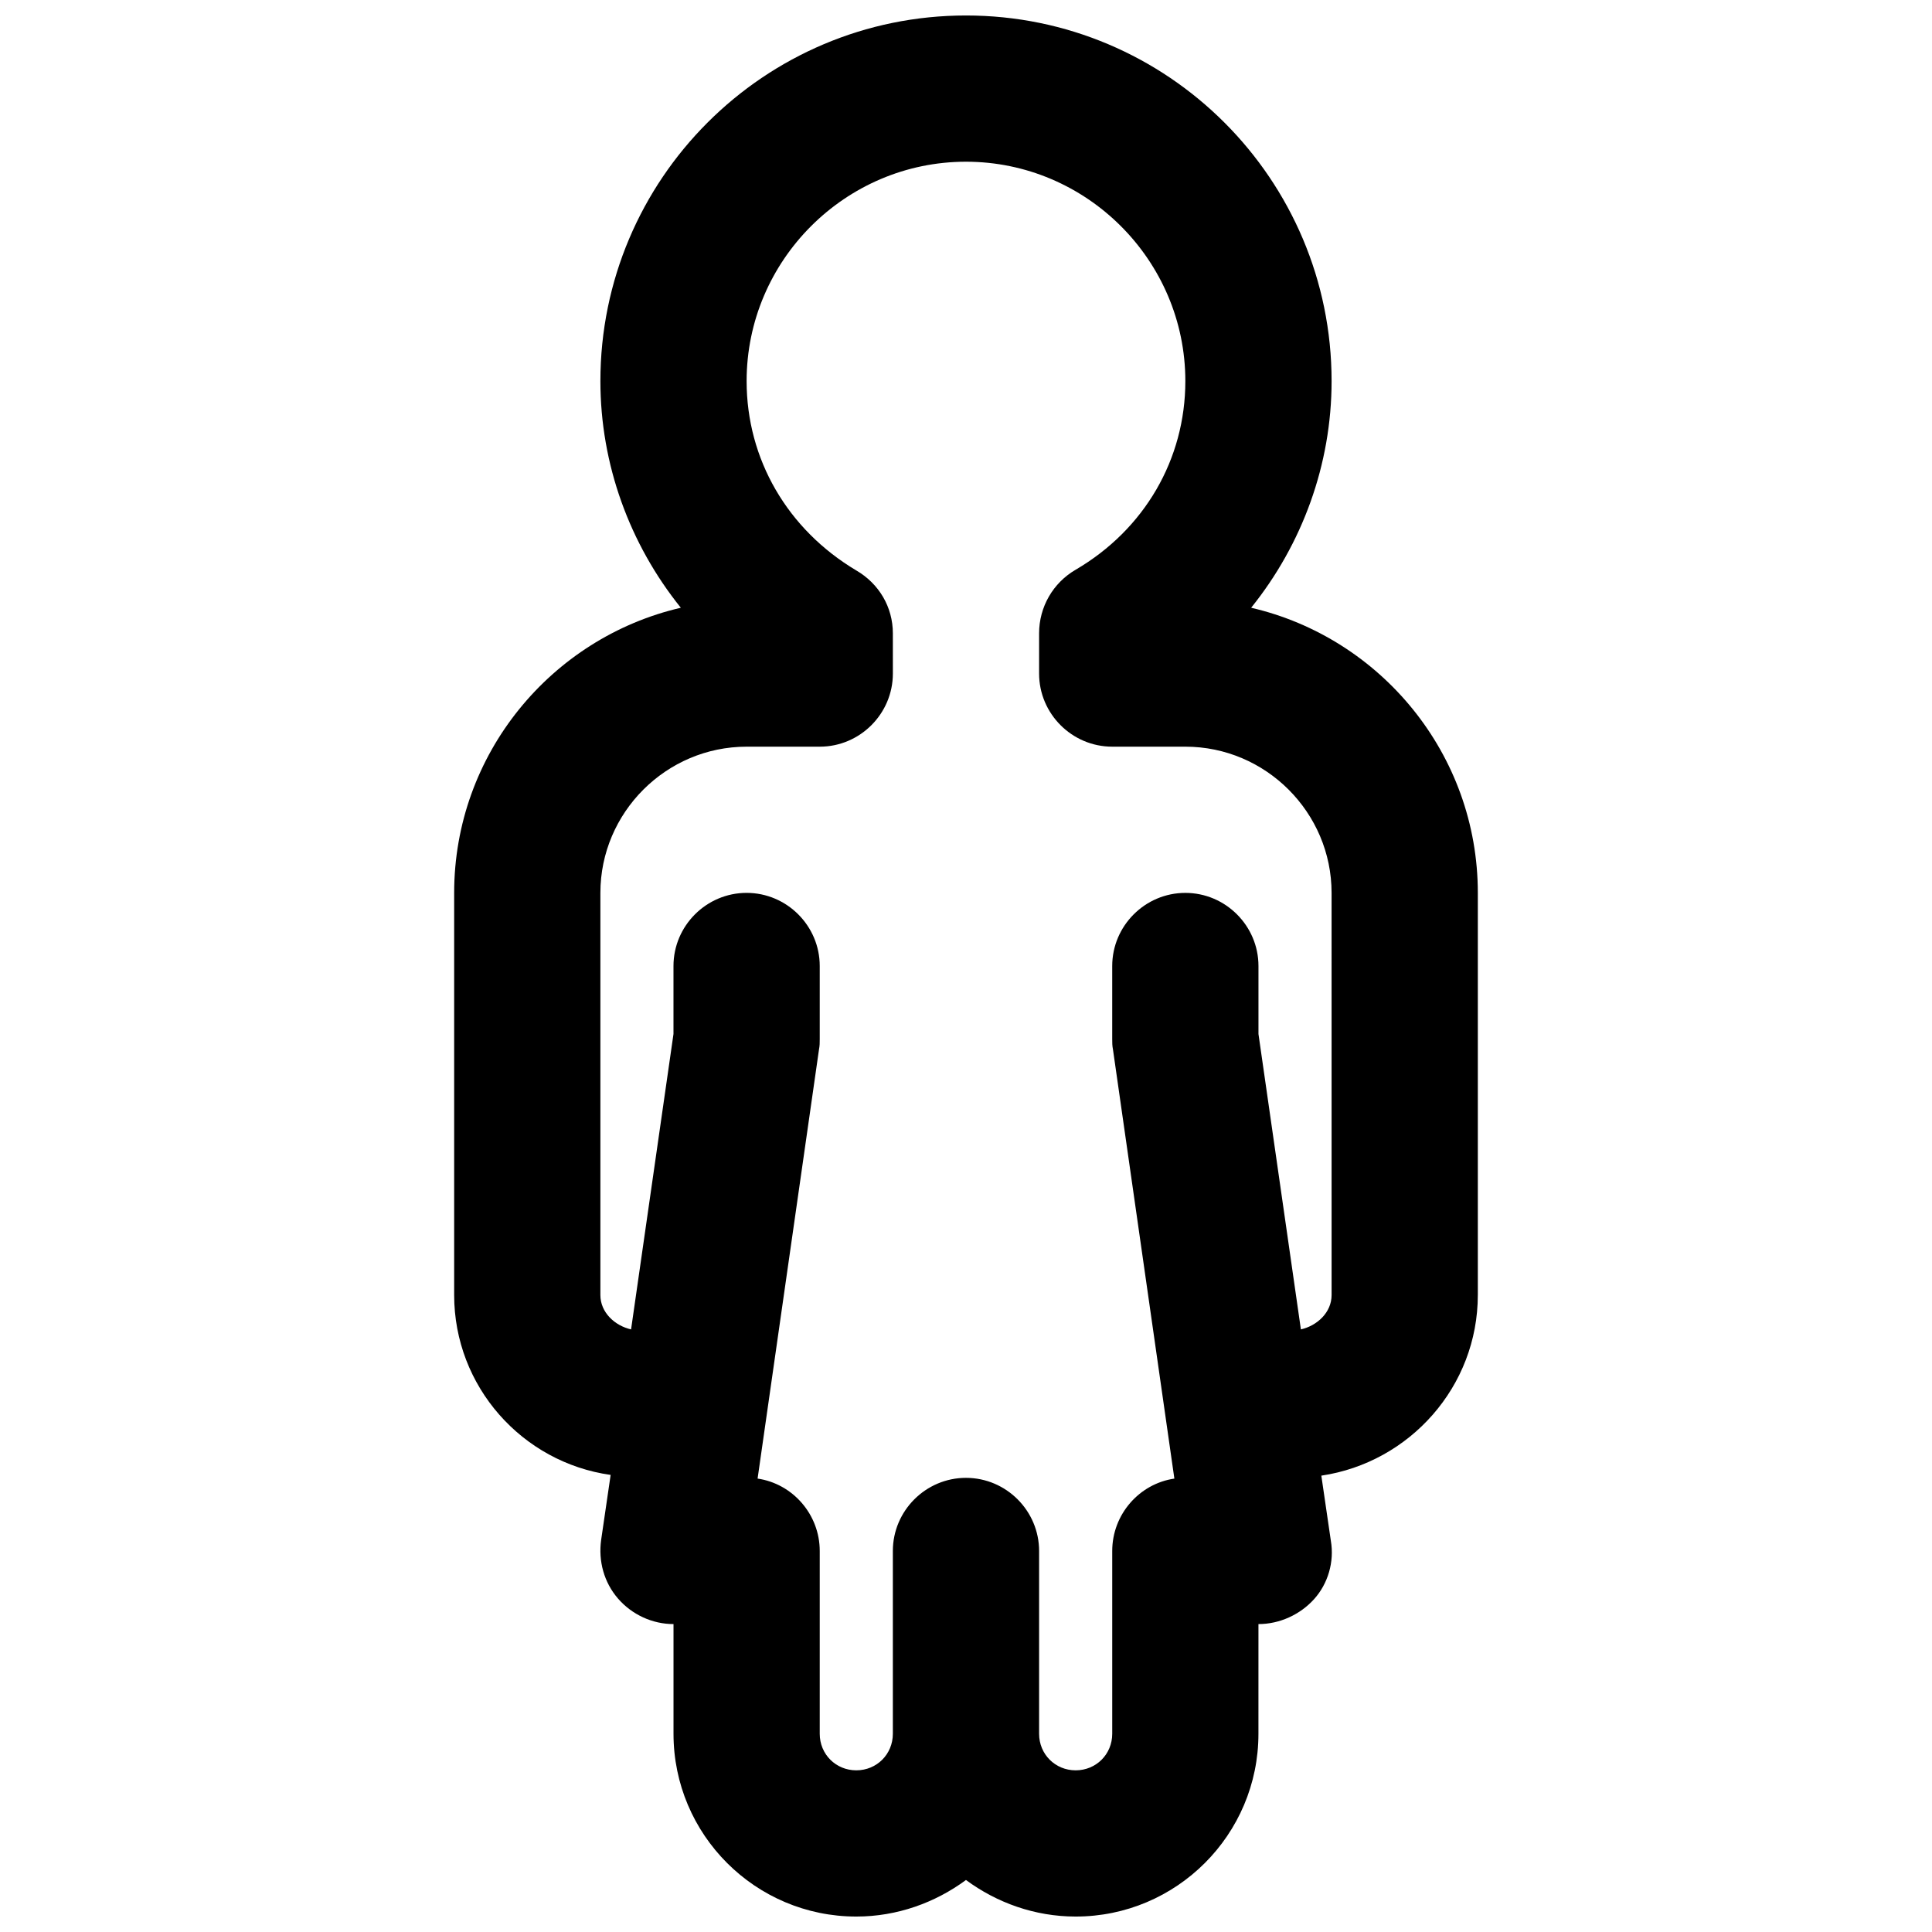 <?xml version="1.0" encoding="UTF-8"?>
<!-- Uploaded to: SVG Repo, www.svgrepo.com, Generator: SVG Repo Mixer Tools -->
<svg width="800px" height="800px" version="1.1" viewBox="144 144 512 512" xmlns="http://www.w3.org/2000/svg">
 <defs>
  <clipPath id="a">
   <path d="m264 148.09h272v503.81h-272z"/>
  </clipPath>
 </defs>
 <g clip-path="url(#a)">
  <path d="m535.64 487.2v-106.57c0-36.816-25.773-67.625-60.07-75.57 13.562-16.859 21.316-37.98 21.316-60.07 0-53.48-43.406-96.887-96.887-96.887-53.484 0-96.887 43.406-96.887 96.887 0 22.09 7.75 43.211 21.316 60.07-34.301 7.945-60.07 38.754-60.07 75.57v106.57c0 24.223 18.02 44.375 41.469 47.668l-2.519 17.246c-0.773 5.621 0.773 11.238 4.457 15.5 3.68 4.266 9.105 6.785 14.723 6.785v29.066c0 26.742 21.703 48.441 48.441 48.441 10.852 0 20.926-3.684 29.066-9.688 8.137 6.008 18.215 9.688 29.066 9.688 26.742 0 48.441-21.703 48.441-48.441l0.004-29.066c5.621 0 11.047-2.519 14.727-6.59 3.684-4.07 5.426-9.883 4.457-15.5l-2.519-17.246c23.445-3.488 41.469-23.641 41.469-47.863zm-38.754 0c0 4.652-3.875 8.137-8.137 9.105l-11.242-78.281v-18.02c0-10.656-8.719-19.379-19.379-19.379-10.656 0-19.379 8.719-19.379 19.379v19.379c0 0.969 0 1.742 0.195 2.711l16.277 113.75c-9.301 1.355-16.469 9.492-16.469 19.18v48.441c0 5.426-4.262 9.688-9.688 9.688-5.426 0.004-9.691-4.258-9.691-9.684v-48.445c0-10.656-8.719-19.379-19.379-19.379-10.656 0-19.379 8.719-19.379 19.379v48.441c0 5.426-4.262 9.688-9.688 9.688-5.422 0.004-9.688-4.258-9.688-9.684v-48.445c0-9.688-7.168-17.828-16.469-19.184l16.277-113.75c0.191-0.965 0.191-1.742 0.191-2.711v-19.379c0-10.656-8.719-19.379-19.379-19.379-10.656 0-19.379 8.719-19.379 19.379v18.02l-11.238 78.285c-4.258-0.965-8.133-4.453-8.133-9.105v-106.57c0-21.316 17.441-38.754 38.754-38.754h19.379c10.656 0 19.379-8.719 19.379-19.379l-0.004-10.656c0-6.977-3.684-13.176-9.688-16.664-18.215-10.852-29.066-29.453-29.066-50.188 0-31.973 26.16-58.133 58.133-58.133s58.133 26.16 58.133 58.133c0 20.734-10.852 39.336-29.066 49.992-6.008 3.488-9.691 9.883-9.691 16.859v10.656c0 10.656 8.719 19.379 19.379 19.379h19.379c21.316 0 38.754 17.441 38.754 38.754z"/>
 </g>
</svg>